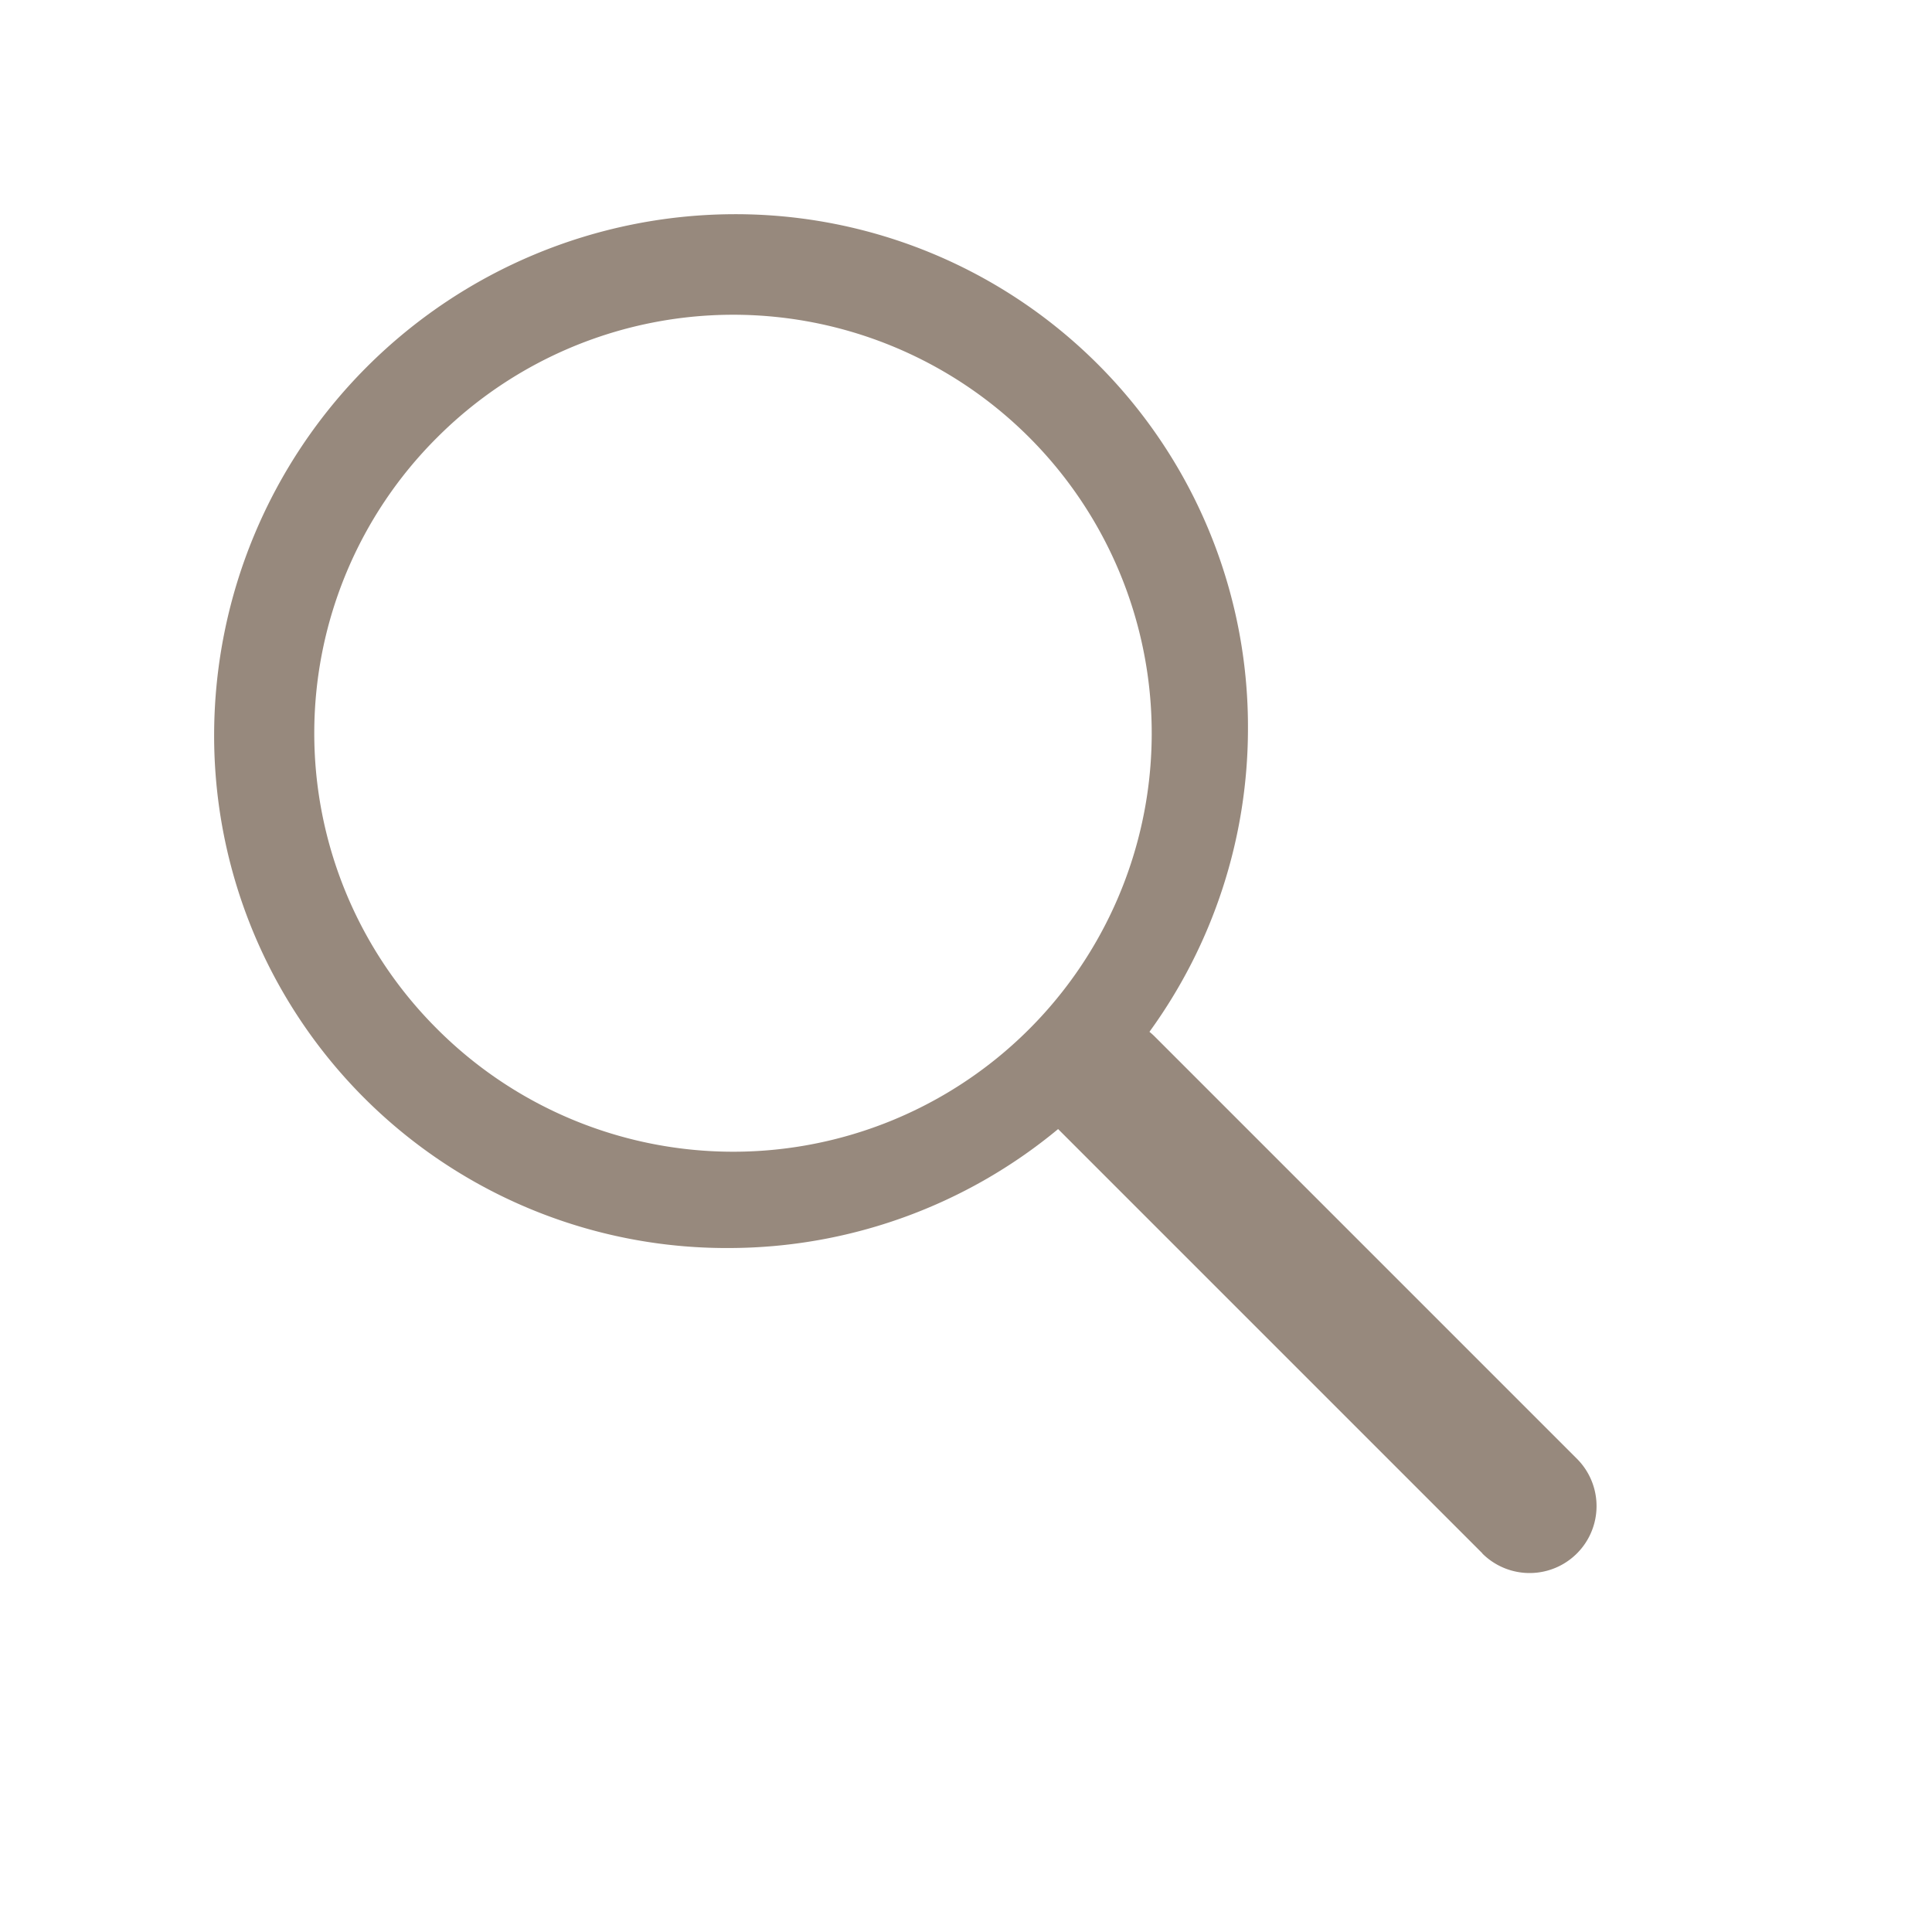 <svg xmlns="http://www.w3.org/2000/svg" width="55.861" height="55.861" viewBox="0 0 55.861 55.861"><path d="M13.549,47.065V29.8c0-.028,0-.055,0-.083a14.933,14.933,0,0,1-9.157-4.293,14.815,14.815,0,0,1,0-21.06,15.075,15.075,0,0,1,21.213,0,14.817,14.817,0,0,1,0,21.06,14.926,14.926,0,0,1-8.2,4.172,1.956,1.956,0,0,1,.011.2V47.065a1.935,1.935,0,0,1-3.871,0ZM2.9,14.892A12.1,12.1,0,1,0,15,2.882,12.067,12.067,0,0,0,2.9,14.892Z" transform="translate(0 21.213) rotate(-45)" fill="#97897d"/></svg>